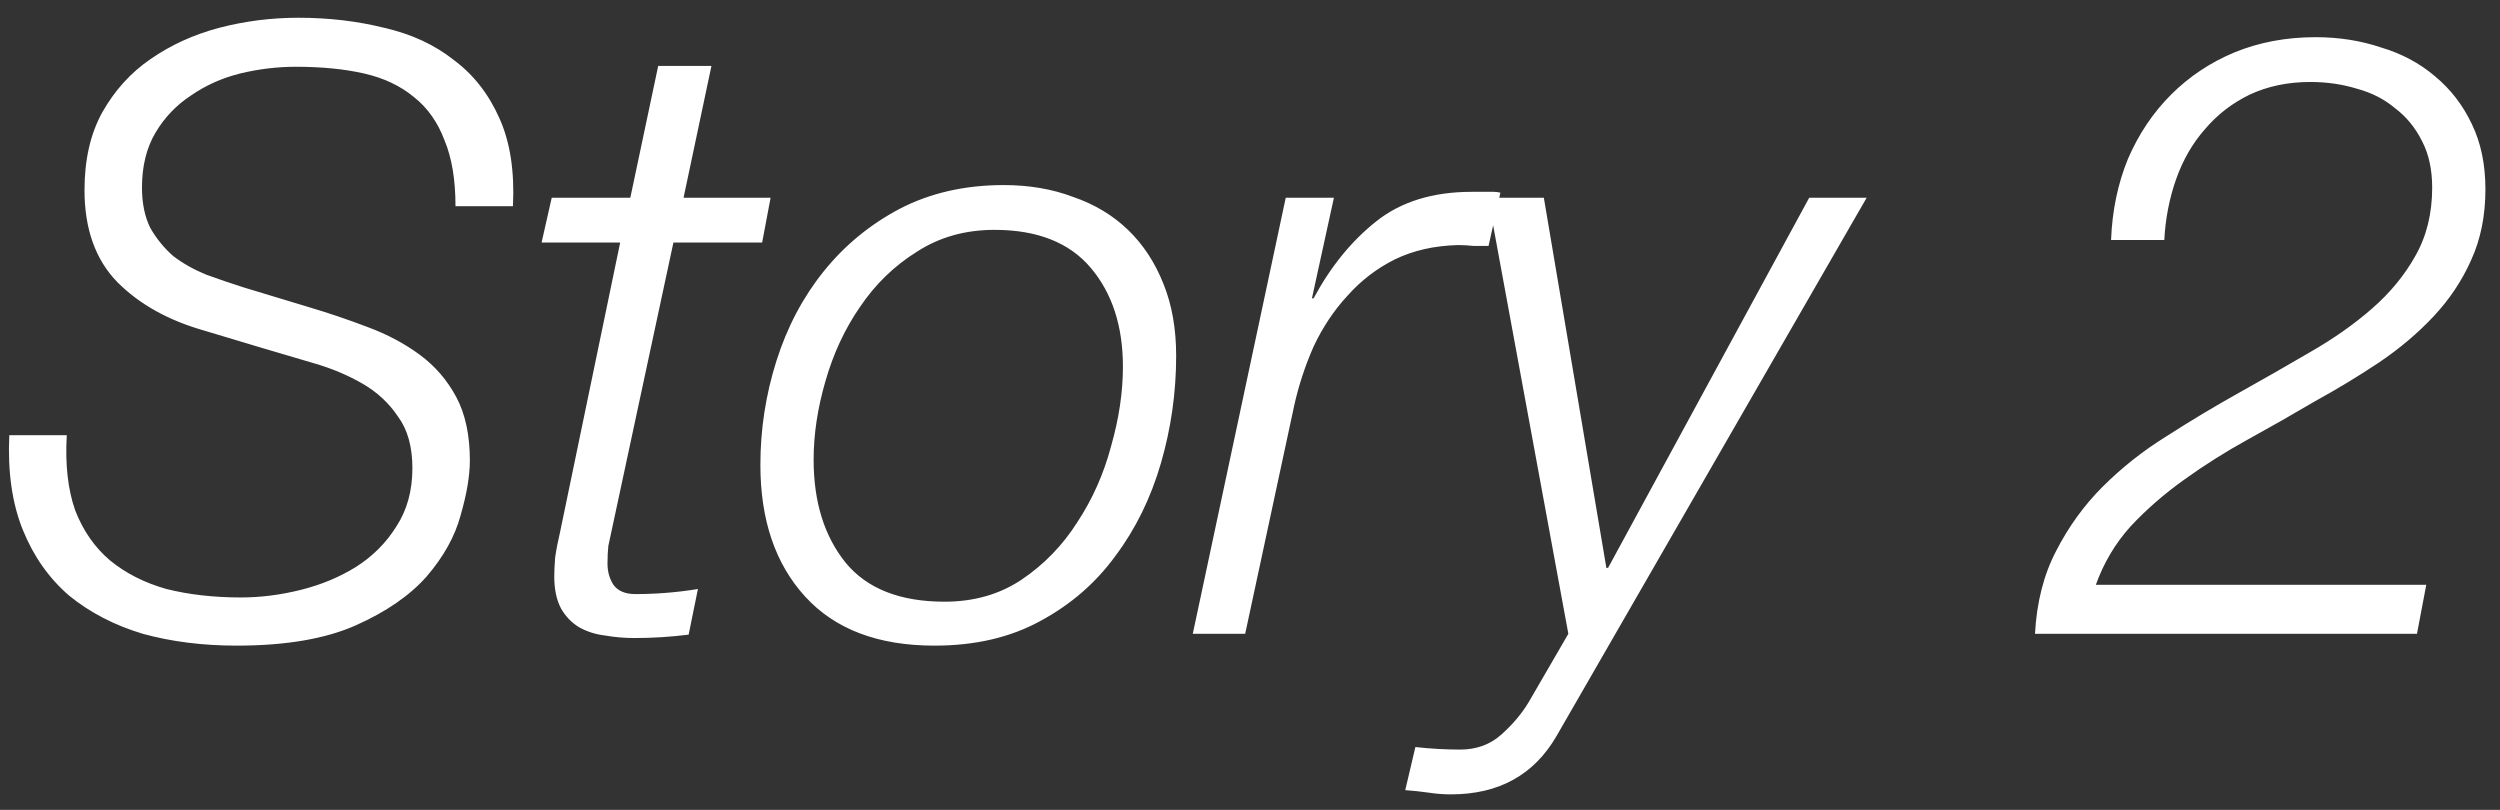 <svg xmlns="http://www.w3.org/2000/svg" fill="none" viewBox="0 0 71 23" height="23" width="71">
<rect x="0" y="0" width="71" height="23" fill="#333333" stroke="none"/>
<path fill="white" d="M12.936 5.856C12.936 5.104 12.832 4.48 12.624 3.984C12.432 3.472 12.144 3.064 11.76 2.76C11.376 2.44 10.904 2.216 10.344 2.088C9.784 1.96 9.136 1.896 8.4 1.896C7.872 1.896 7.344 1.96 6.816 2.088C6.304 2.216 5.84 2.424 5.424 2.712C5.008 2.984 4.672 3.336 4.416 3.768C4.16 4.2 4.032 4.72 4.032 5.328C4.032 5.776 4.112 6.16 4.272 6.48C4.448 6.784 4.664 7.048 4.92 7.272C5.192 7.48 5.504 7.656 5.856 7.8C6.208 7.928 6.56 8.048 6.912 8.16L8.736 8.712C9.328 8.888 9.896 9.08 10.44 9.288C11 9.496 11.496 9.76 11.928 10.08C12.36 10.4 12.704 10.8 12.96 11.28C13.216 11.76 13.344 12.36 13.344 13.08C13.344 13.512 13.256 14.032 13.08 14.64C12.92 15.232 12.6 15.808 12.12 16.368C11.64 16.912 10.968 17.376 10.104 17.76C9.24 18.144 8.112 18.336 6.72 18.336C5.76 18.336 4.872 18.224 4.056 18C3.256 17.76 2.56 17.4 1.968 16.92C1.392 16.424 0.952 15.8 0.648 15.048C0.344 14.296 0.216 13.4 0.264 12.36H1.896C1.848 13.192 1.928 13.904 2.136 14.496C2.36 15.072 2.688 15.544 3.12 15.912C3.568 16.28 4.104 16.552 4.728 16.728C5.368 16.888 6.072 16.968 6.84 16.968C7.4 16.968 7.968 16.896 8.544 16.752C9.12 16.608 9.64 16.392 10.104 16.104C10.584 15.8 10.968 15.416 11.256 14.952C11.56 14.488 11.712 13.936 11.712 13.296C11.712 12.688 11.576 12.2 11.304 11.832C11.048 11.448 10.712 11.136 10.296 10.896C9.88 10.656 9.424 10.464 8.928 10.32C8.432 10.176 7.944 10.032 7.464 9.888L5.784 9.384C4.776 9.096 3.96 8.64 3.336 8.016C2.712 7.376 2.4 6.504 2.4 5.4C2.4 4.536 2.568 3.8 2.904 3.192C3.256 2.568 3.712 2.064 4.272 1.68C4.848 1.28 5.496 0.984 6.216 0.792C6.952 0.6 7.704 0.504 8.472 0.504C9.336 0.504 10.152 0.6 10.92 0.792C11.688 0.968 12.344 1.272 12.888 1.704C13.448 2.12 13.88 2.672 14.184 3.36C14.488 4.032 14.616 4.864 14.568 5.856H12.936ZM15.669 5.616H17.901L18.693 1.872H20.205L19.413 5.616H21.885L21.645 6.888H19.125L17.421 14.832C17.357 15.12 17.309 15.344 17.277 15.504C17.261 15.648 17.253 15.816 17.253 16.008C17.253 16.232 17.309 16.432 17.421 16.608C17.549 16.784 17.757 16.872 18.045 16.872C18.637 16.872 19.229 16.824 19.821 16.728L19.557 18.024C19.301 18.056 19.045 18.08 18.789 18.096C18.533 18.112 18.277 18.12 18.021 18.12C17.733 18.12 17.453 18.096 17.181 18.048C16.909 18.016 16.661 17.936 16.437 17.808C16.229 17.68 16.061 17.504 15.933 17.28C15.805 17.04 15.741 16.736 15.741 16.368C15.741 16.24 15.749 16.064 15.765 15.84C15.797 15.616 15.845 15.368 15.909 15.096L17.613 6.888H15.381L15.669 5.616ZM26.827 17.088C27.659 17.088 28.387 16.88 29.011 16.464C29.651 16.032 30.179 15.488 30.595 14.832C31.027 14.176 31.347 13.456 31.555 12.672C31.779 11.888 31.891 11.136 31.891 10.416C31.891 9.264 31.587 8.328 30.979 7.608C30.371 6.888 29.459 6.528 28.243 6.528C27.411 6.528 26.675 6.736 26.035 7.152C25.395 7.552 24.859 8.072 24.427 8.712C23.995 9.336 23.667 10.04 23.443 10.824C23.219 11.592 23.107 12.336 23.107 13.056C23.107 14.256 23.411 15.232 24.019 15.984C24.627 16.72 25.563 17.088 26.827 17.088ZM28.507 5.256C29.227 5.256 29.883 5.368 30.475 5.592C31.083 5.8 31.603 6.112 32.035 6.528C32.467 6.944 32.803 7.456 33.043 8.064C33.283 8.656 33.403 9.336 33.403 10.104C33.403 11.144 33.259 12.16 32.971 13.152C32.683 14.144 32.251 15.024 31.675 15.792C31.115 16.56 30.403 17.176 29.539 17.64C28.691 18.104 27.691 18.336 26.539 18.336C24.939 18.336 23.715 17.872 22.867 16.944C22.019 16.016 21.595 14.768 21.595 13.2C21.595 12.192 21.747 11.208 22.051 10.248C22.355 9.288 22.803 8.44 23.395 7.704C23.987 6.968 24.707 6.376 25.555 5.928C26.419 5.48 27.403 5.256 28.507 5.256ZM36.515 5.616H37.883L37.259 8.472H37.307C37.787 7.576 38.379 6.848 39.083 6.288C39.787 5.728 40.691 5.448 41.795 5.448H42.203C42.283 5.448 42.355 5.448 42.419 5.448C42.483 5.448 42.547 5.456 42.611 5.472L42.275 6.984C42.131 6.984 41.987 6.984 41.843 6.984C41.699 6.968 41.555 6.96 41.411 6.96C40.739 6.976 40.139 7.112 39.611 7.368C39.099 7.624 38.651 7.968 38.267 8.4C37.883 8.816 37.563 9.296 37.307 9.84C37.067 10.384 36.883 10.944 36.755 11.52L35.363 18H33.875L36.515 5.616ZM40.197 21.216C40.629 21.264 41.053 21.288 41.469 21.288C41.933 21.288 42.325 21.144 42.645 20.856C42.965 20.568 43.221 20.264 43.413 19.944L44.541 18L42.261 5.616H43.845L45.621 16.128H45.669L51.381 5.616H53.013L44.205 20.904C43.565 22.008 42.565 22.56 41.205 22.56C40.997 22.56 40.789 22.544 40.581 22.512C40.357 22.48 40.133 22.456 39.909 22.44L40.197 21.216ZM59.954 6.816C59.986 5.984 60.146 5.216 60.434 4.512C60.738 3.808 61.146 3.2 61.658 2.688C62.17 2.176 62.77 1.776 63.458 1.488C64.162 1.2 64.93 1.056 65.762 1.056C66.418 1.056 67.034 1.152 67.61 1.344C68.202 1.52 68.714 1.792 69.146 2.16C69.594 2.528 69.946 2.984 70.202 3.528C70.458 4.056 70.586 4.672 70.586 5.376C70.586 6.128 70.45 6.8 70.178 7.392C69.922 7.968 69.57 8.496 69.122 8.976C68.674 9.456 68.154 9.896 67.562 10.296C66.986 10.68 66.378 11.048 65.738 11.4C65.114 11.768 64.482 12.128 63.842 12.48C63.202 12.832 62.594 13.216 62.018 13.632C61.458 14.032 60.954 14.472 60.506 14.952C60.074 15.432 59.746 15.984 59.522 16.608H68.906L68.642 18H57.794C57.842 17.104 58.042 16.32 58.394 15.648C58.746 14.96 59.186 14.352 59.714 13.824C60.258 13.28 60.866 12.8 61.538 12.384C62.21 11.952 62.89 11.544 63.578 11.16C64.266 10.776 64.938 10.392 65.594 10.008C66.266 9.624 66.858 9.208 67.37 8.76C67.882 8.312 68.29 7.816 68.594 7.272C68.914 6.712 69.074 6.064 69.074 5.328C69.074 4.816 68.978 4.376 68.786 4.008C68.594 3.624 68.338 3.312 68.018 3.072C67.714 2.816 67.354 2.632 66.938 2.52C66.522 2.392 66.082 2.328 65.618 2.328C64.978 2.328 64.402 2.448 63.89 2.688C63.394 2.928 62.97 3.256 62.618 3.672C62.266 4.072 61.994 4.544 61.802 5.088C61.61 5.632 61.498 6.208 61.466 6.816H59.954Z"></path>
</svg>
